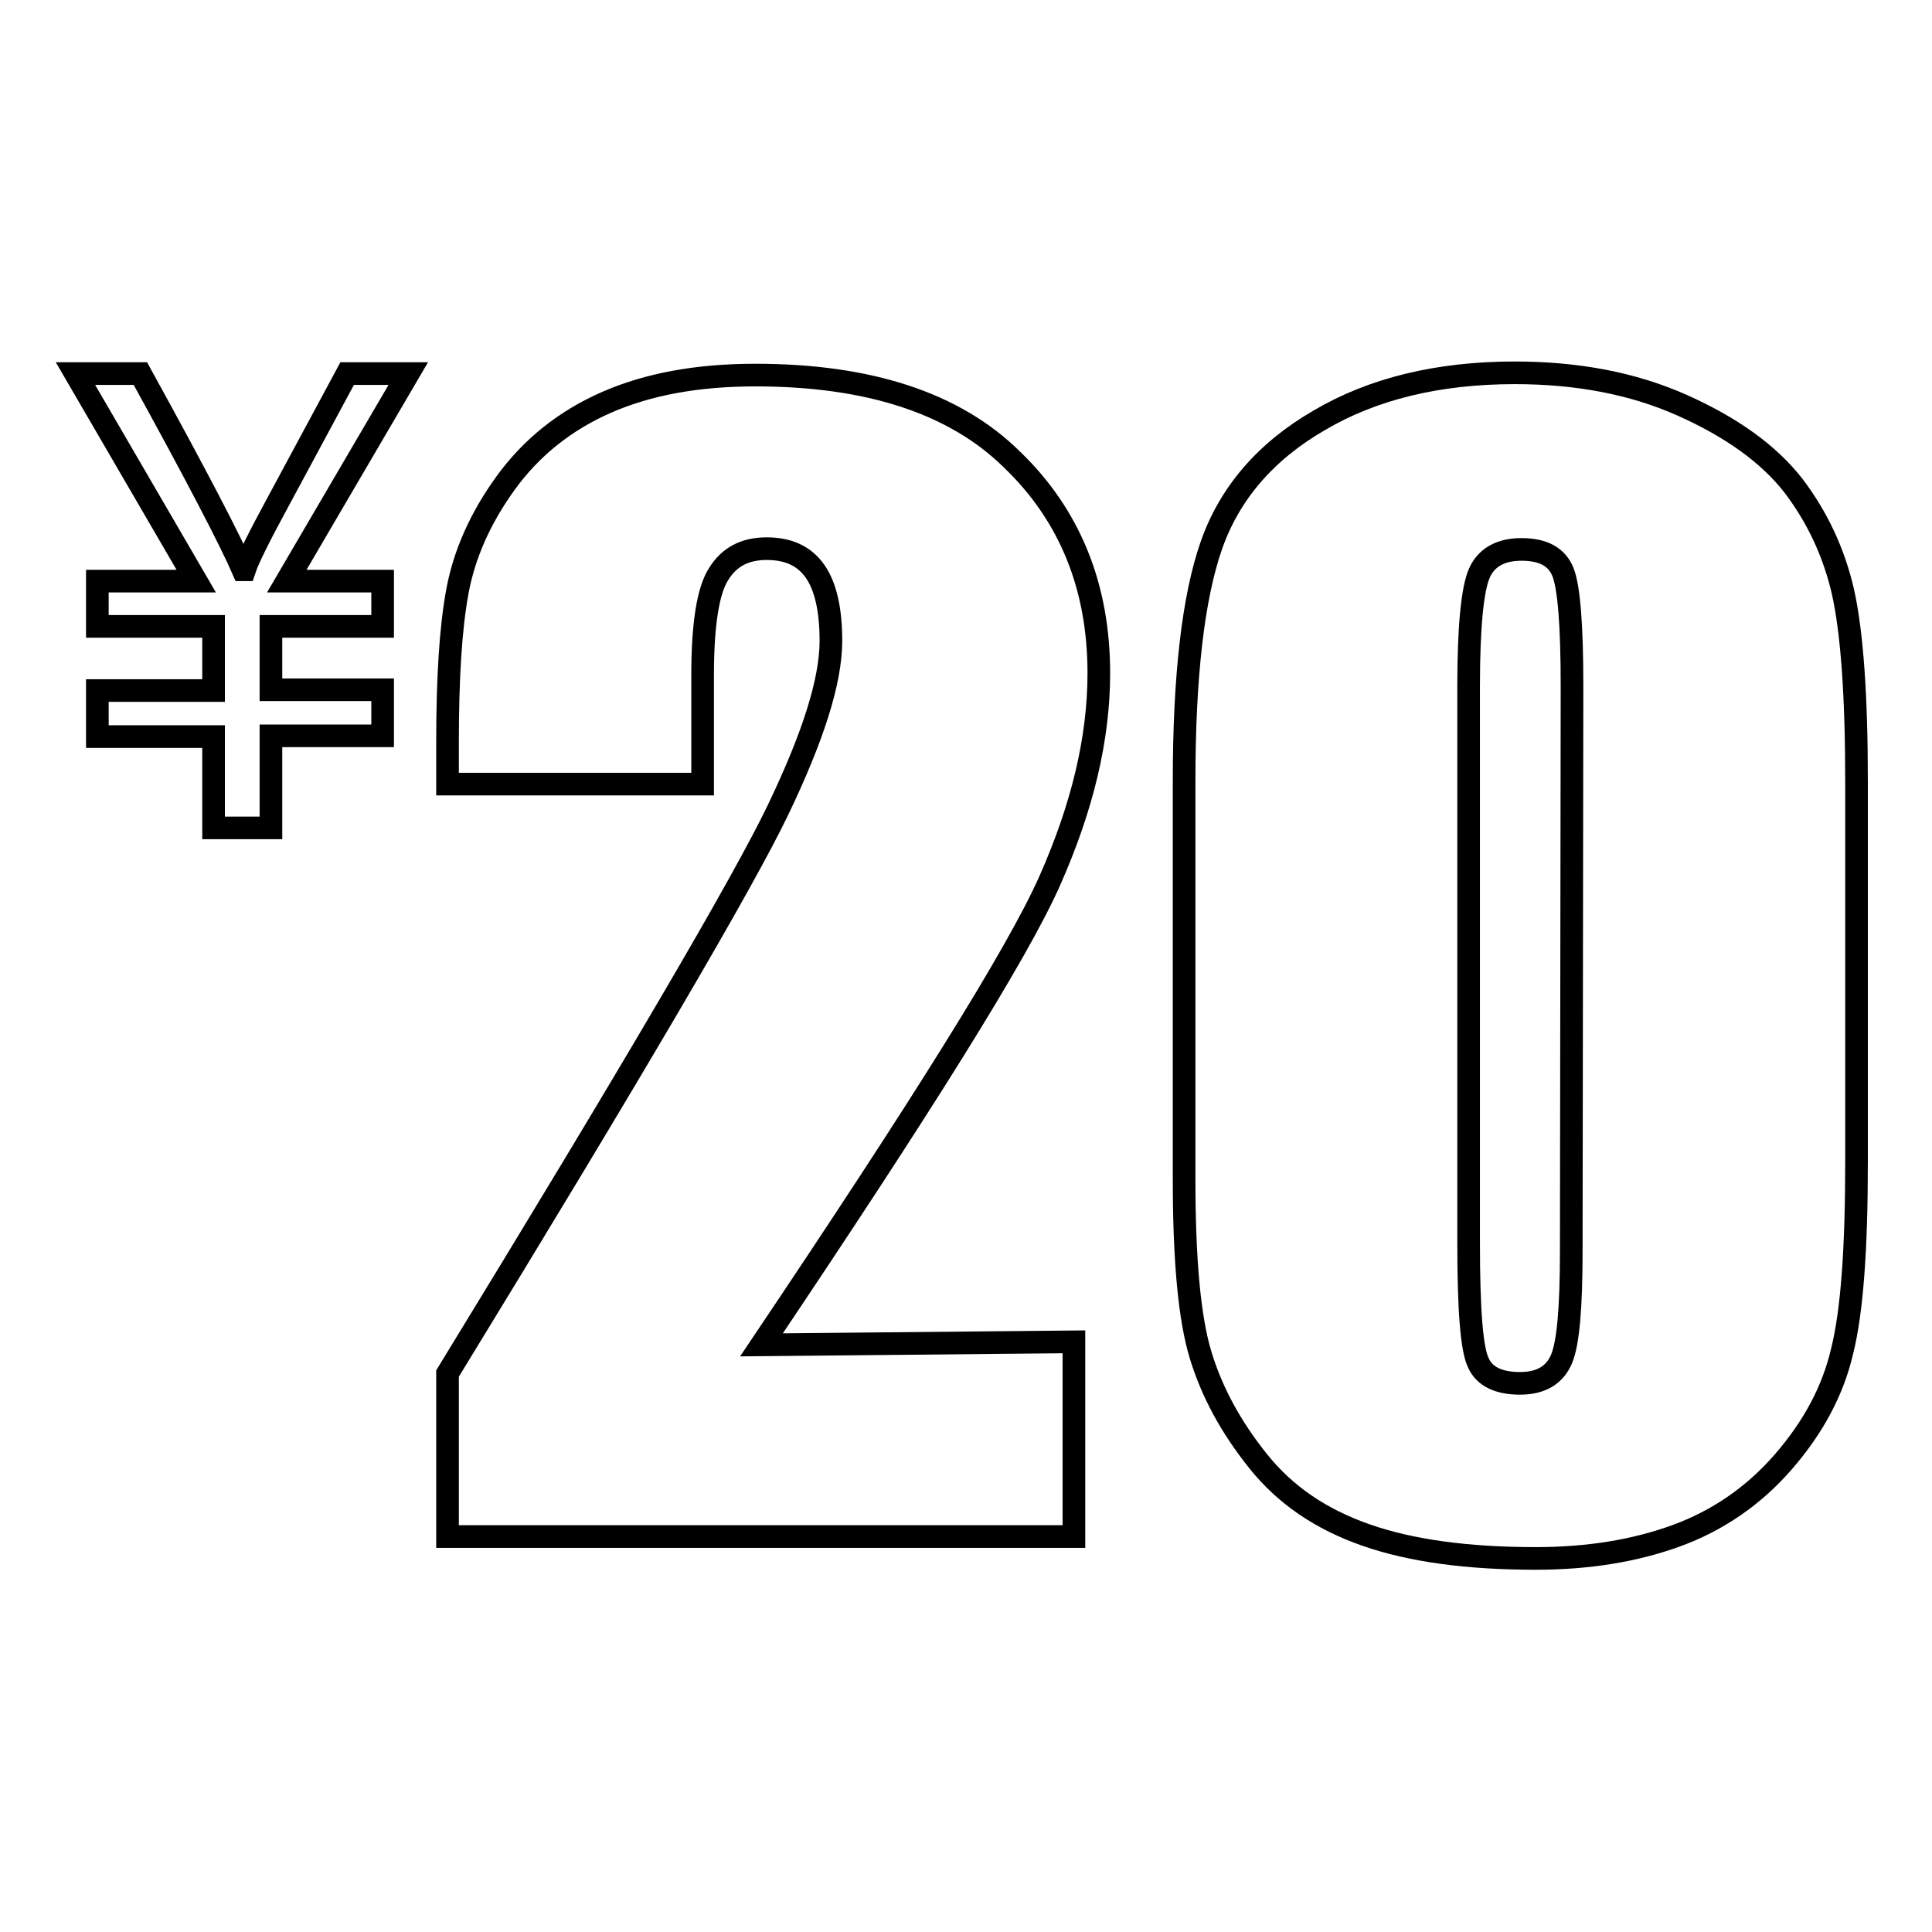 <?xml version="1.0" encoding="utf-8"?>
<!-- Svg Vector Icons : http://www.onlinewebfonts.com/icon -->
<!DOCTYPE svg PUBLIC "-//W3C//DTD SVG 1.1//EN" "http://www.w3.org/Graphics/SVG/1.1/DTD/svg11.dtd">
<svg version="1.1" xmlns="http://www.w3.org/2000/svg" xmlns:xlink="http://www.w3.org/1999/xlink" x="0px" y="0px" viewBox="0 0 256 256" enable-background="new 0 0 256 256" xml:space="preserve">
<g> <path stroke-width="3" fill-opacity="0" stroke="#000000"  d="M142.3,177.8v25.8h-83l0-21.6c24.6-40.2,39.2-65.1,43.8-74.7c4.6-9.6,7-17,7-22.4c0-4.1-0.7-7.2-2.1-9.2 c-1.4-2-3.5-3-6.4-3c-2.9,0-5,1.1-6.4,3.4c-1.4,2.2-2.1,6.7-2.1,13.4v14.4H59.3v-5.5c0-8.5,0.4-15.1,1.3-20c0.9-4.9,3-9.7,6.4-14.4 c3.4-4.7,7.9-8.3,13.4-10.7c5.5-2.4,12-3.6,19.7-3.6c15,0,26.4,3.7,34,11.2c7.7,7.4,11.5,16.9,11.5,28.3c0,8.7-2.2,17.8-6.5,27.5 c-4.3,9.7-17.1,30.1-38.2,61.5L142.3,177.8L142.3,177.8L142.3,177.8z M246,103.6V154c0,11.5-0.6,19.8-1.9,25 c-1.2,5.2-3.8,10.1-7.8,14.7c-3.9,4.5-8.7,7.8-14.2,9.8c-5.5,2-11.7,3-18.6,3c-9,0-16.5-1-22.5-3.1c-6-2.1-10.7-5.3-14.3-9.8 s-6.1-9.1-7.6-14c-1.5-4.9-2.2-12.7-2.2-23.3v-52.8c0-13.9,1.2-24.3,3.6-31.2s7.2-12.5,14.3-16.6c7.1-4.2,15.8-6.3,25.9-6.3 c8.3,0,15.7,1.4,22.2,4.3c6.5,2.9,11.4,6.4,14.7,10.6c3.2,4.2,5.4,8.9,6.6,14.1C245.4,83.8,246,92.1,246,103.6z M208.3,90.9 c0-8-0.4-13.1-1.2-15.1c-0.8-2-2.6-3-5.5-3c-2.8,0-4.7,1.1-5.6,3.2c-0.9,2.1-1.4,7.1-1.4,14.9v73.8c0,8.8,0.4,14.1,1.3,15.9 c0.8,1.8,2.7,2.7,5.5,2.7c2.8,0,4.6-1.1,5.5-3.2c0.9-2.1,1.3-6.9,1.3-14.3L208.3,90.9L208.3,90.9z M54.1,49.5L38,77h12.7V83H35.9 v8.4h14.8v6.1H35.9v12.2h-7.6V97.6H12.9v-6.1h15.4V83H12.9V77H26L10,49.5h8.6c7.5,13.6,12,22.3,13.6,26h0.2c0.5-1.5,2-4.5,4.5-9.1 L46,49.5H54.1L54.1,49.5z"/></g>
</svg>
